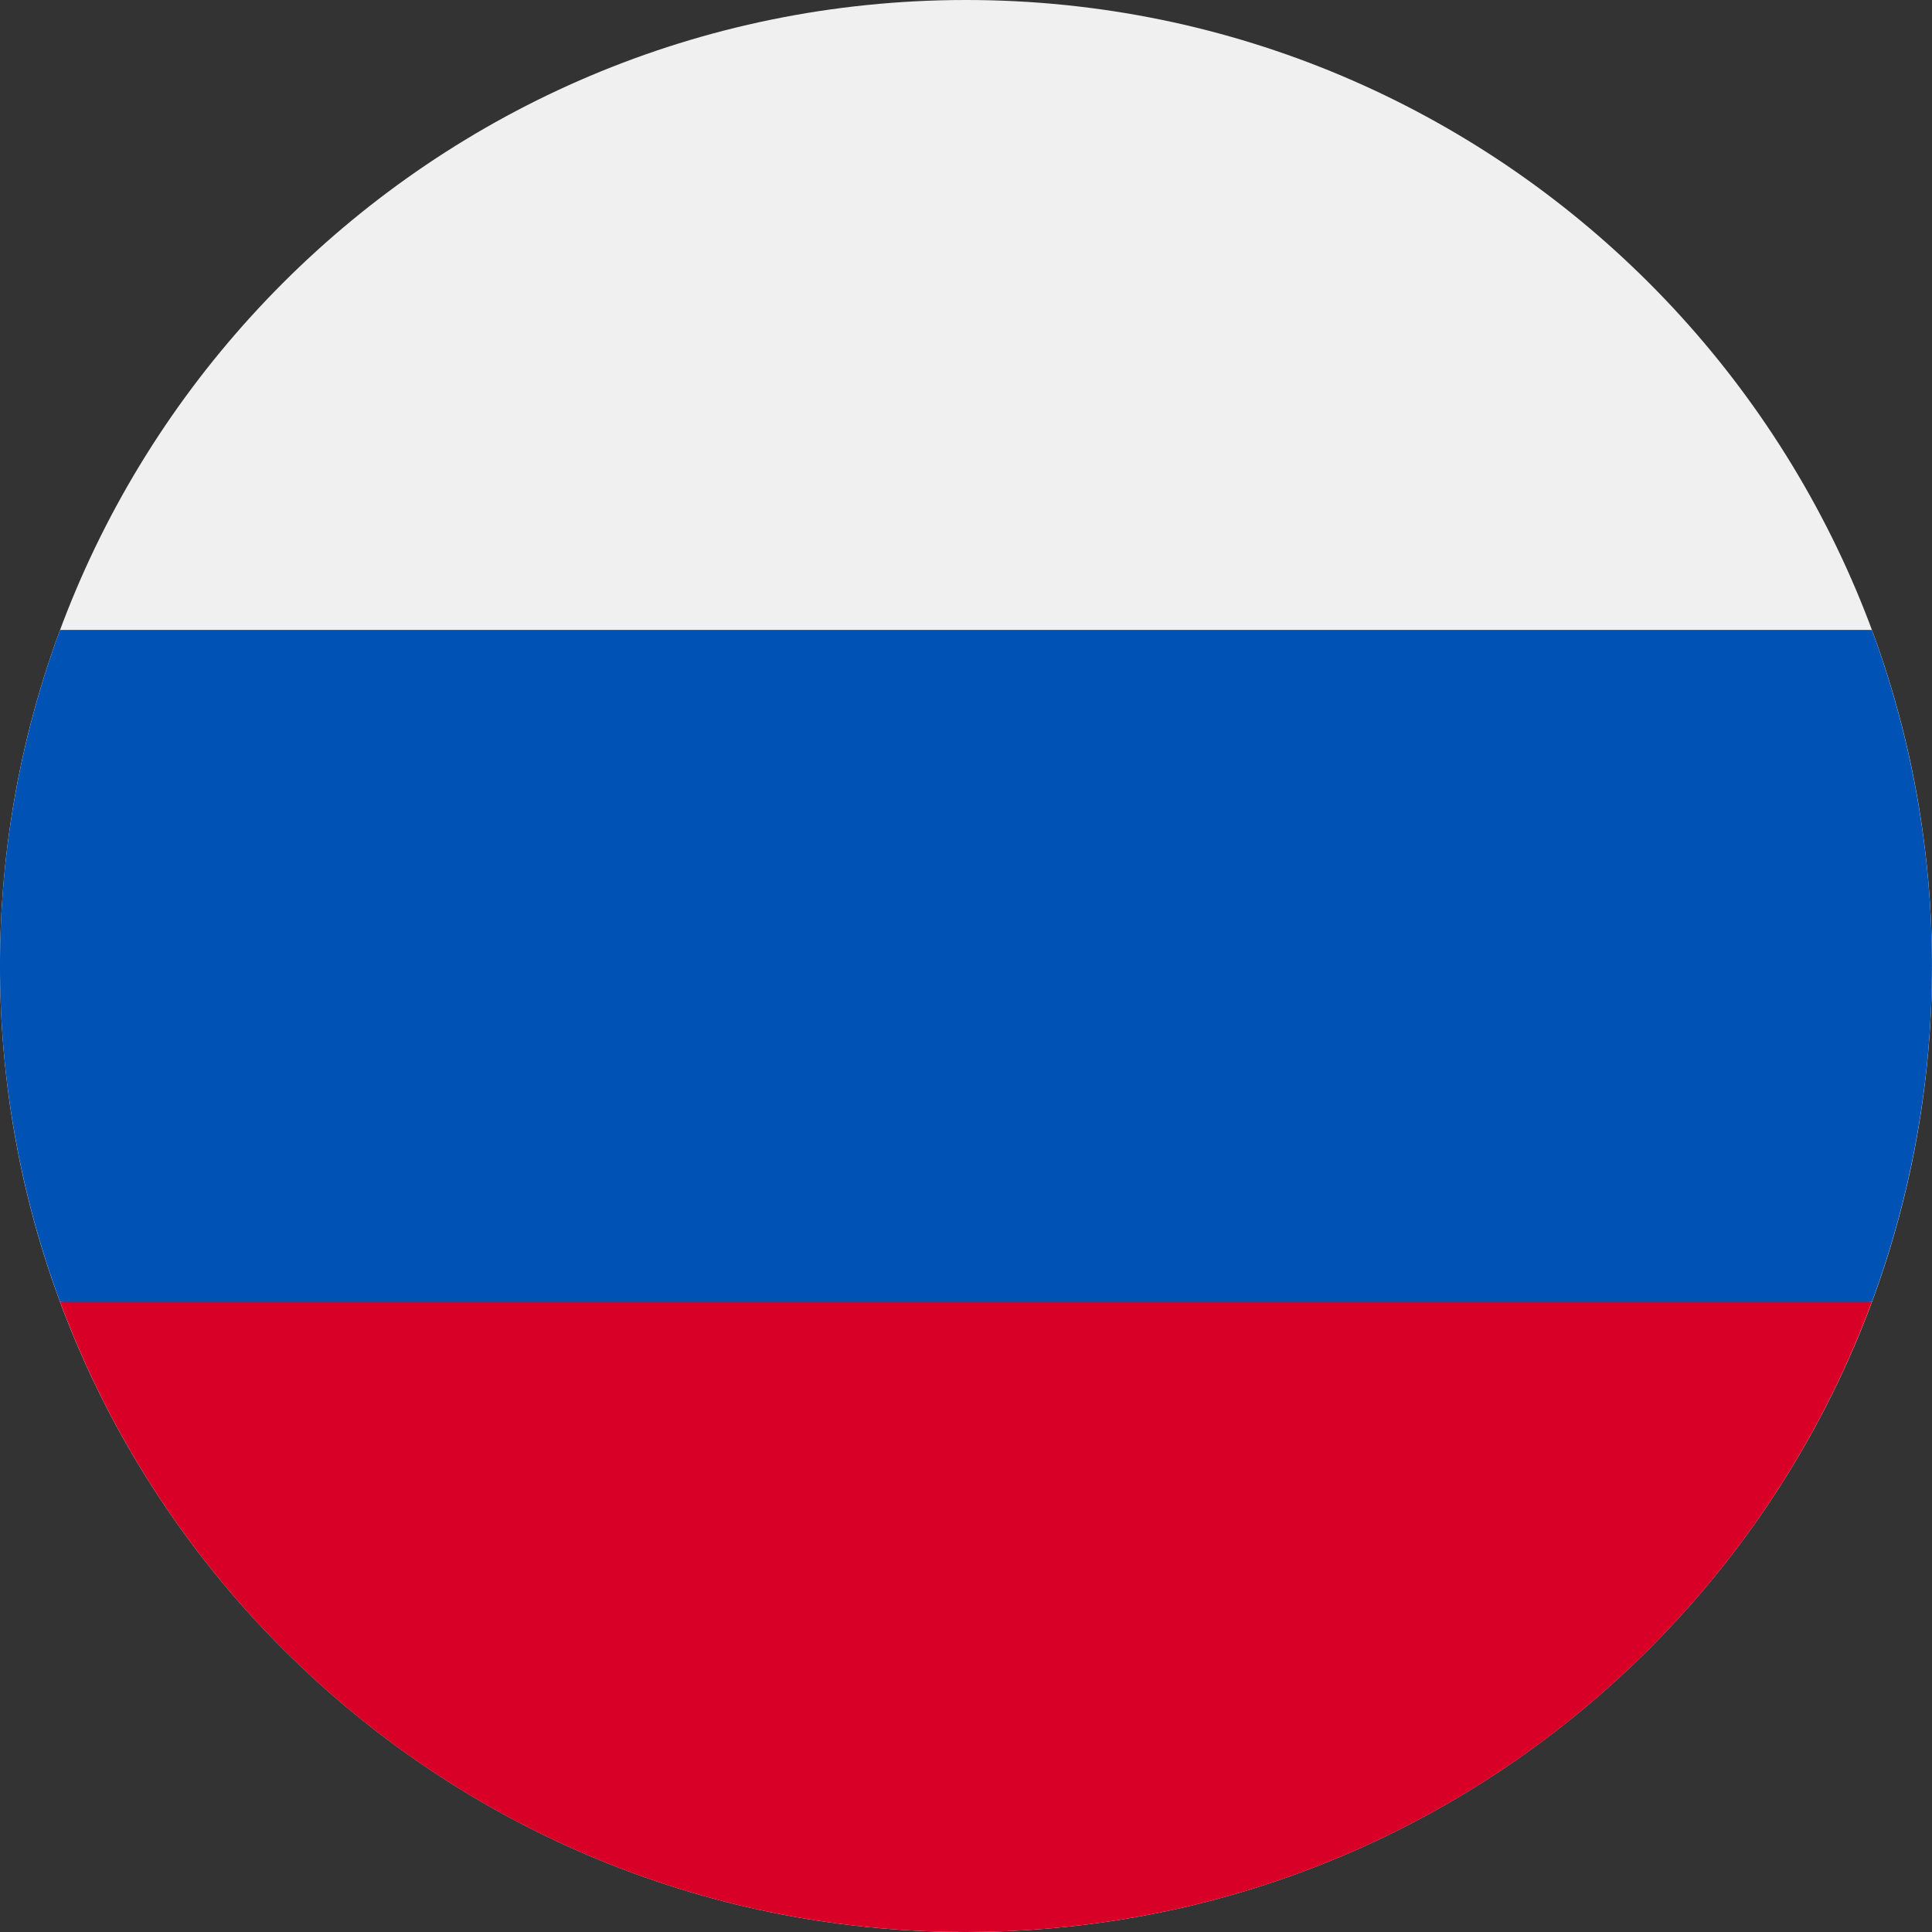 <!-- Generated by IcoMoon.io -->
<svg version="1.1" xmlns="http://www.w3.org/2000/svg" width="32" height="32" viewBox="0 0 32 32">
<rect x="0" y="0" width="32" height="32" fill="#333333" stroke="none"/>
<title>icon_l-ru</title>
<path fill="#f0f0f0" d="M16 32c8.836 0 16-7.164 16-16s-7.164-16-16-16c-8.836 0-16 7.164-16 16s7.164 16 16 16z"></path>
<path fill="#0052b4" d="M31.004 21.563c1.327-3.591 1.327-7.538 0-11.129h-30.009c-1.327 3.591-1.327 7.538 0 11.129l15.004 1.398 15.004-1.398z"></path>
<path fill="#d80027" d="M16 32c6.88 0 12.746-4.337 15.004-10.437h-30.009c2.261 6.1 8.124 10.437 15.004 10.437z"></path>
</svg>
